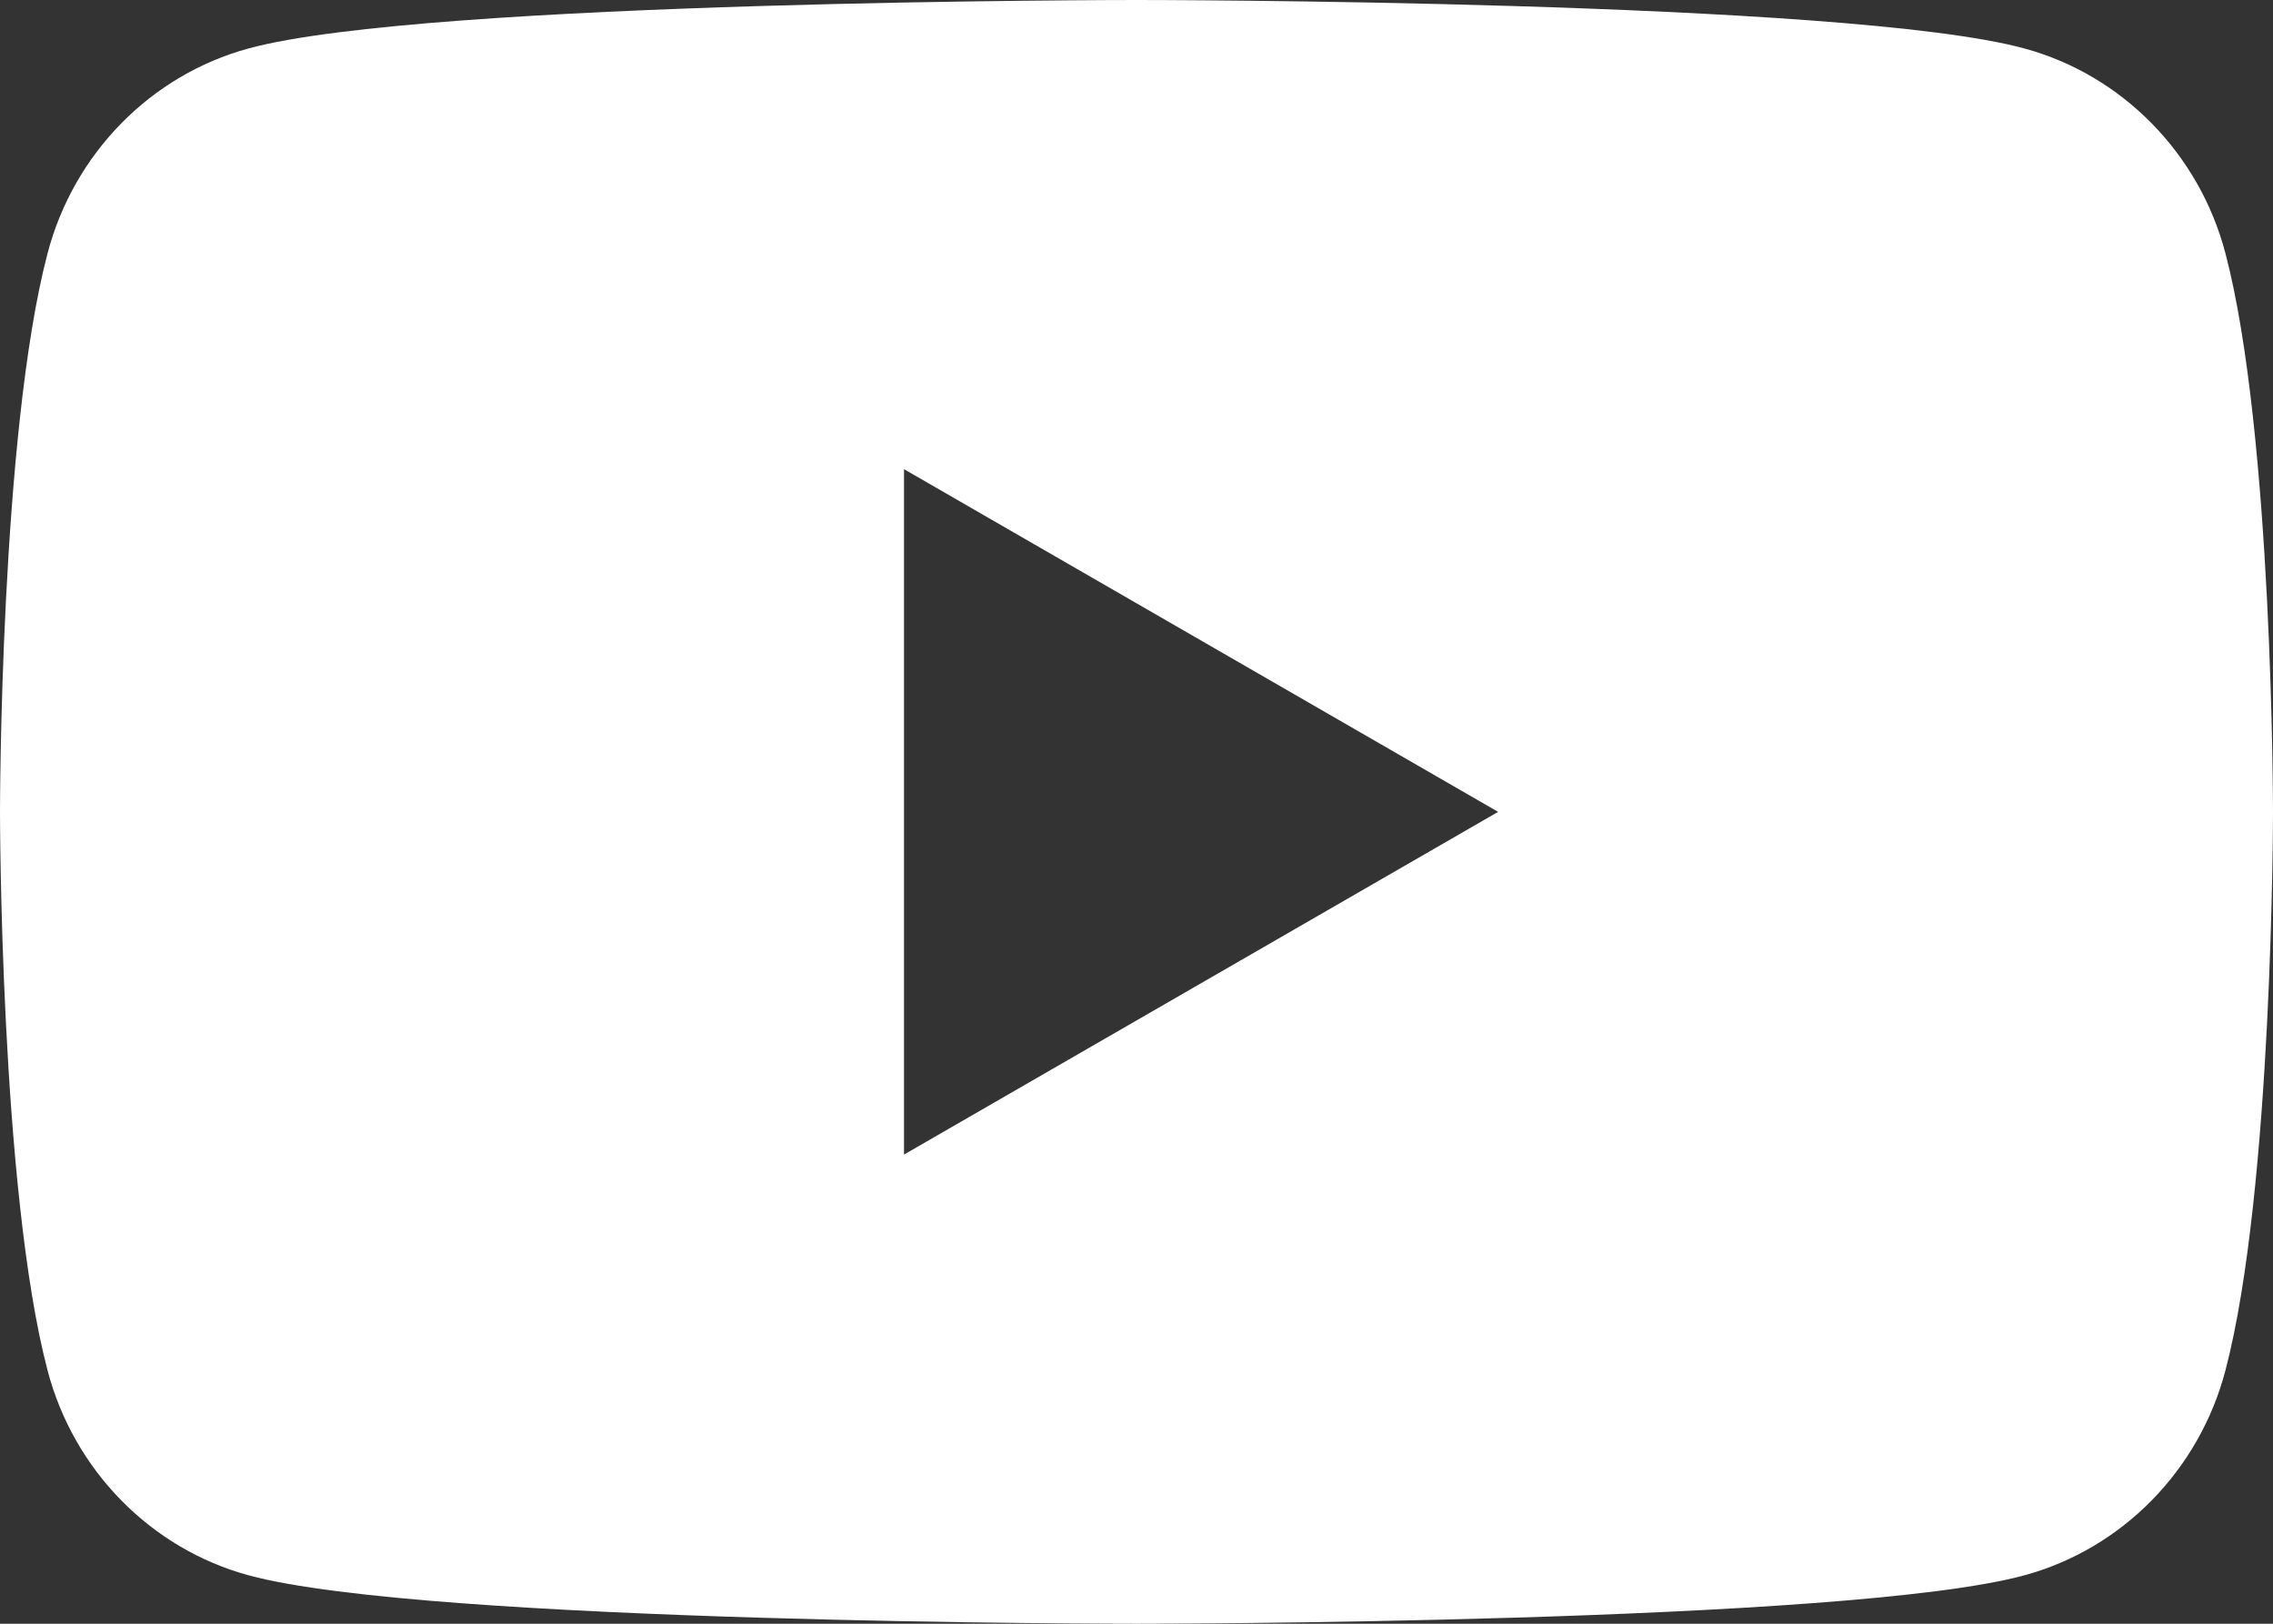 <svg width="21" height="15" viewBox="0 0 21 15" fill="none" xmlns="http://www.w3.org/2000/svg">
<rect x="0" y="0" width="21" height="15" fill="#333333" stroke="none"/>
<path d="M20.561 2.342C20.32 1.42 19.608 0.694 18.704 0.448C17.067 -2.8841e-08 10.5 0 10.5 0C10.5 0 3.933 -2.8841e-08 2.295 0.448C1.392 0.694 0.68 1.42 0.439 2.342C5.68953e-08 4.013 0 7.5 0 7.5C0 7.5 5.68953e-08 10.986 0.439 12.658C0.68 13.58 1.392 14.306 2.295 14.552C3.933 15 10.5 15 10.5 15C10.5 15 17.067 15 18.705 14.552C19.608 14.306 20.32 13.58 20.561 12.658C21 10.986 21 7.5 21 7.5C21 7.5 21 4.013 20.561 2.342ZM8.352 10.666V4.334L13.841 7.5L8.352 10.666Z" fill="white"/>
</svg>
